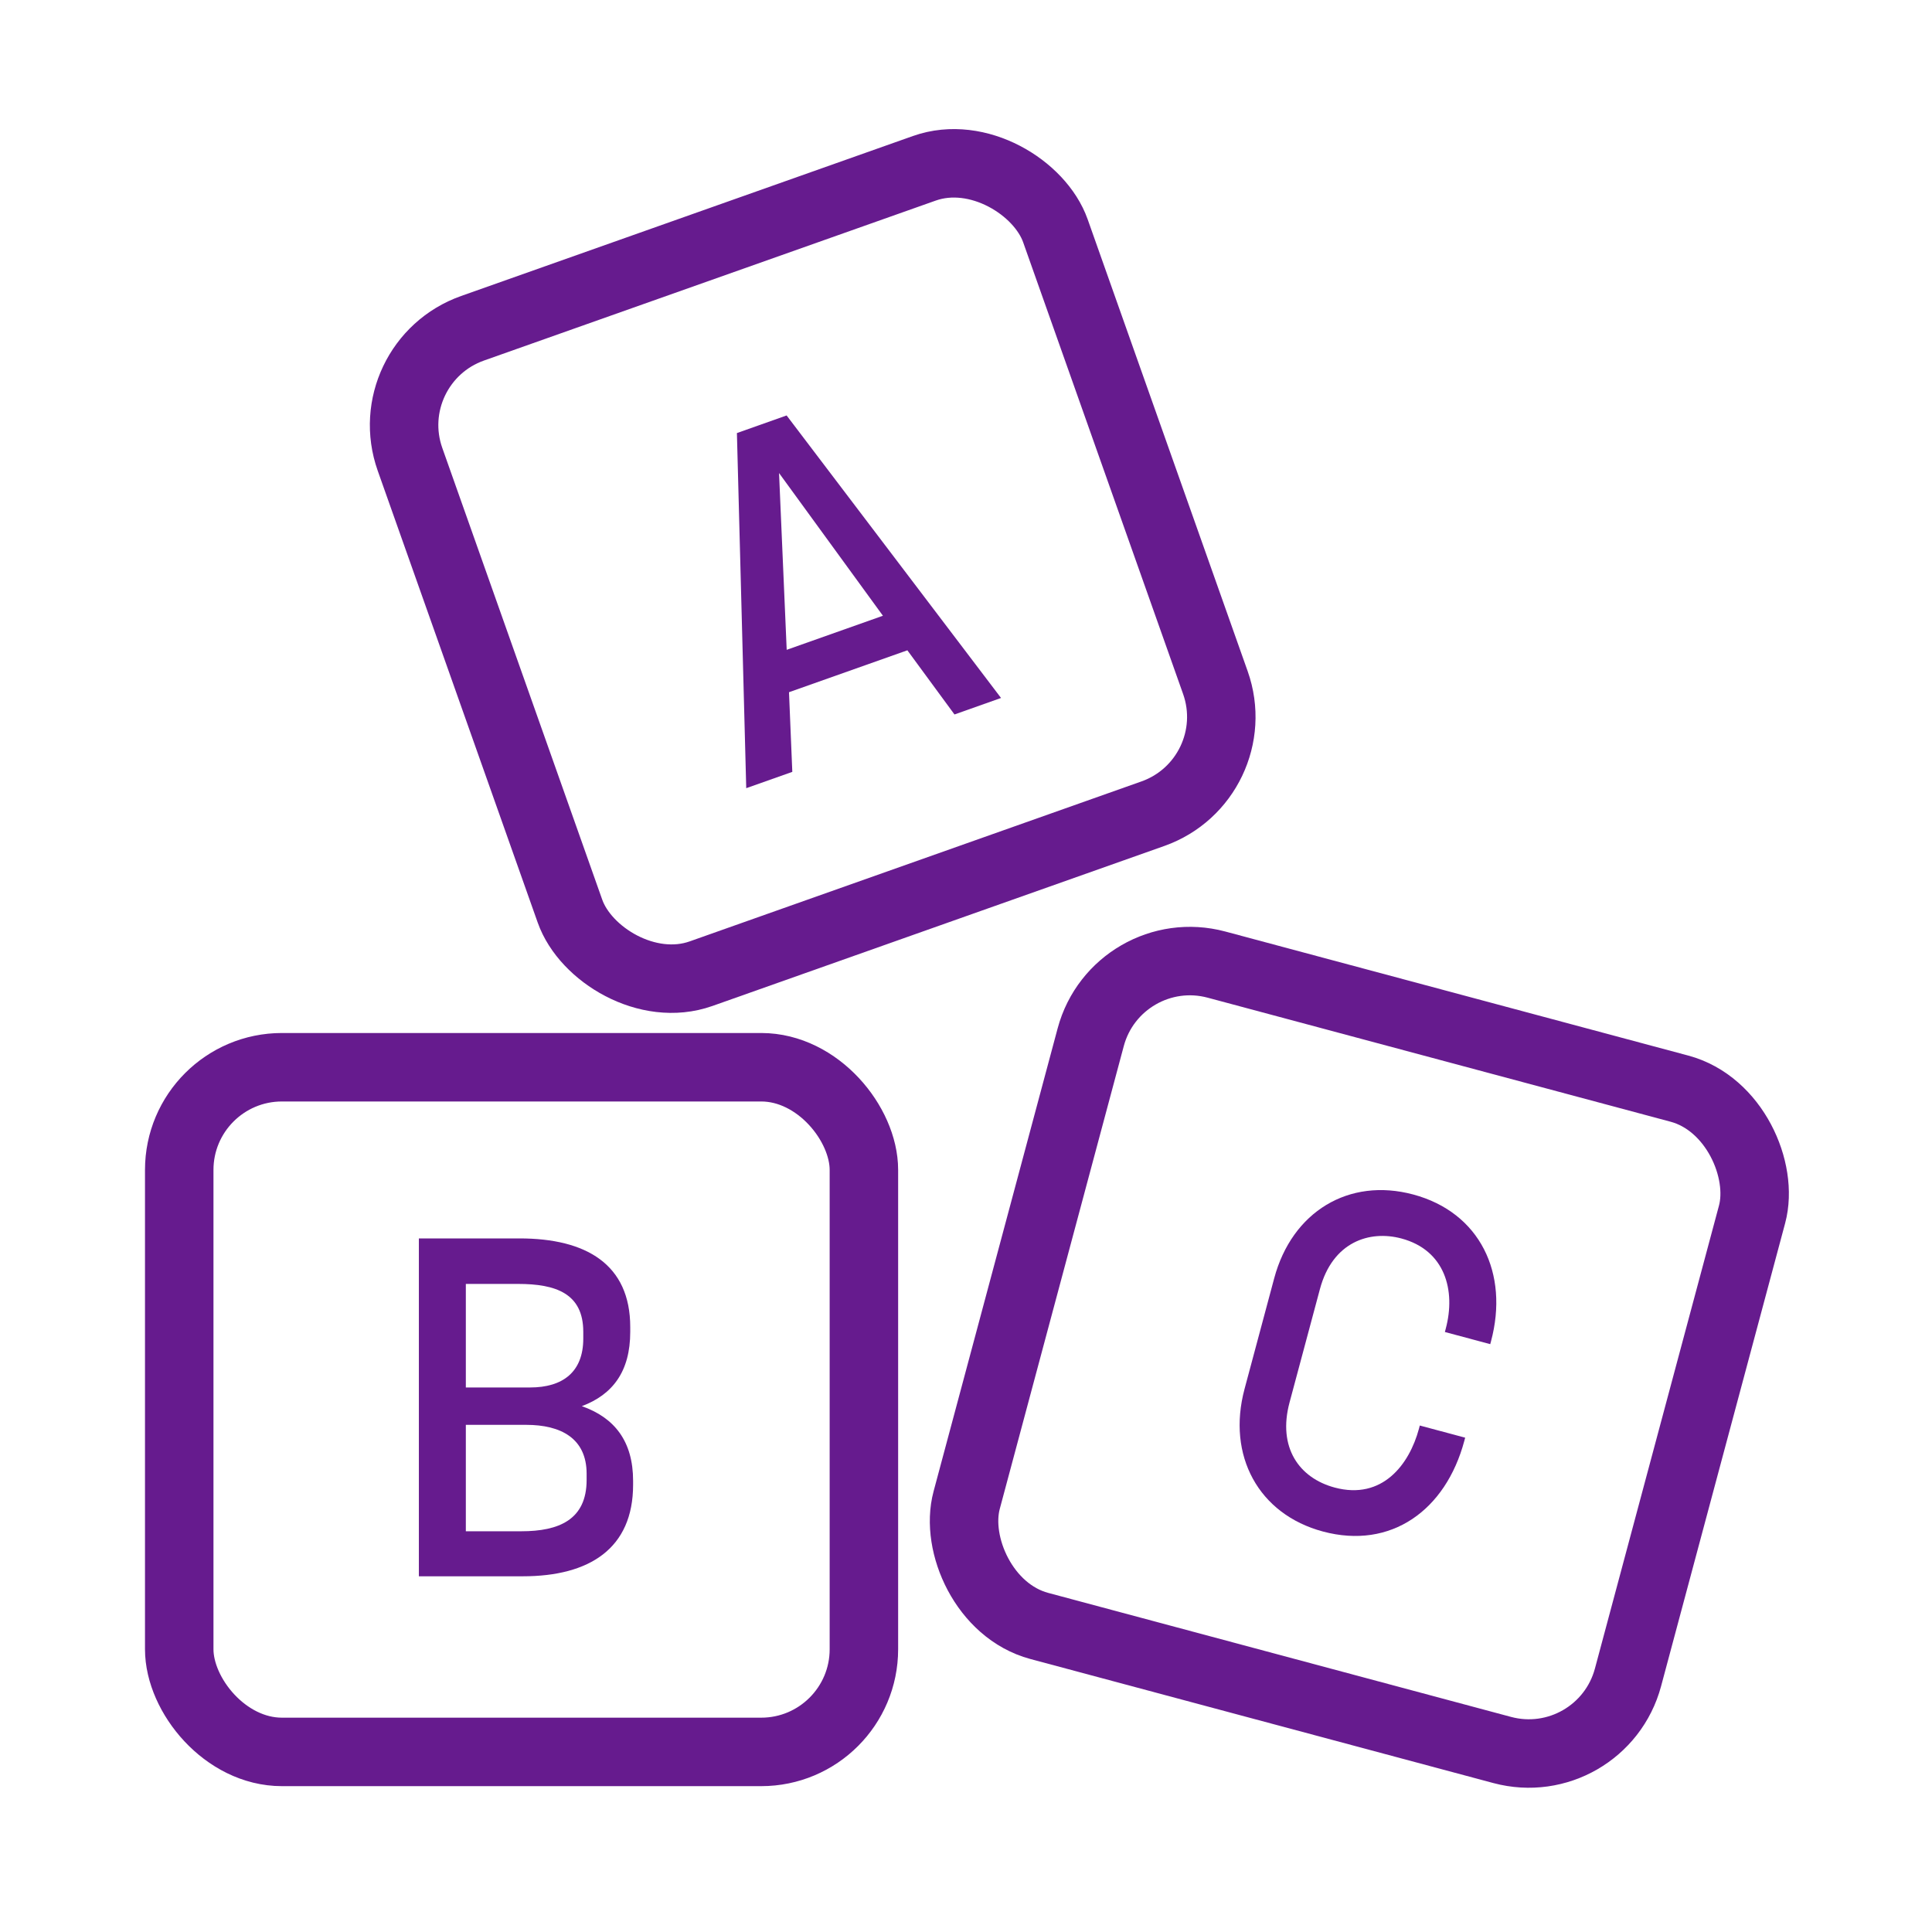 <?xml version="1.0" encoding="UTF-8"?> <svg xmlns="http://www.w3.org/2000/svg" width="52" height="52" viewBox="0 0 52 52" fill="none"><g id="culture-icon-04" clip-path="url(#clip0_4315_7147)"><g id="Group 1746"><rect id="Rectangle 116" x="10.113" y="9.758" width="18.428" height="18.428" rx="2.764" transform="rotate(-19.498 10.113 9.758)" stroke="#661B8E" stroke-width="1.843"></rect><path id="A" d="M20.085 21.214L21.325 20.775L21.236 18.631L24.422 17.503L25.69 19.23L26.943 18.786L21.172 11.182L19.834 11.656L20.085 21.214ZM21.174 17.49L20.968 12.732L23.764 16.573L21.174 17.49Z" fill="#661B8E"></path></g><g id="Group 1745"><rect id="Rectangle 115" x="4.824" y="28.725" width="18.428" height="18.428" rx="2.764" stroke="#661B8E" stroke-width="1.843"></rect><path id="B" d="M11.274 42.426H14.073C15.866 42.426 17.04 41.678 17.04 39.962V39.859C17.04 38.788 16.537 38.156 15.66 37.847C16.486 37.537 16.963 36.918 16.963 35.847V35.718C16.963 34.029 15.776 33.332 13.983 33.332H11.274V42.426ZM12.538 41.214V38.35H14.164C15.092 38.35 15.789 38.711 15.789 39.666V39.833C15.789 40.904 15.041 41.214 14.035 41.214H12.538ZM12.538 37.344V34.557H13.944C14.963 34.557 15.699 34.815 15.699 35.847V36.028C15.699 36.931 15.144 37.344 14.267 37.344H12.538Z" fill="#661B8E"></path></g><g id="Group 1747"><rect id="Rectangle 117" x="30.072" y="25.247" width="18.428" height="18.428" rx="2.764" transform="rotate(15 30.072 25.247)" stroke="#661B8E" stroke-width="1.843"></rect><path id="C" d="M35.607 41.221C37.438 41.712 38.911 40.651 39.412 38.782L39.435 38.695L38.214 38.368L38.191 38.455C37.934 39.414 37.207 40.381 35.924 40.038C34.965 39.781 34.384 38.957 34.708 37.748L35.526 34.696C35.866 33.425 36.86 33.104 37.72 33.334C38.891 33.648 39.189 34.729 38.912 35.764L38.889 35.851L40.11 36.178L40.13 36.103C40.621 34.272 39.832 32.631 38.037 32.15C36.305 31.686 34.775 32.612 34.295 34.406L33.497 37.384C33.016 39.178 33.875 40.757 35.607 41.221Z" fill="#661B8E"></path></g></g><defs><clipPath id="clip0_4315_7147"><rect width="52" height="52" fill="white"></rect></clipPath></defs></svg> 